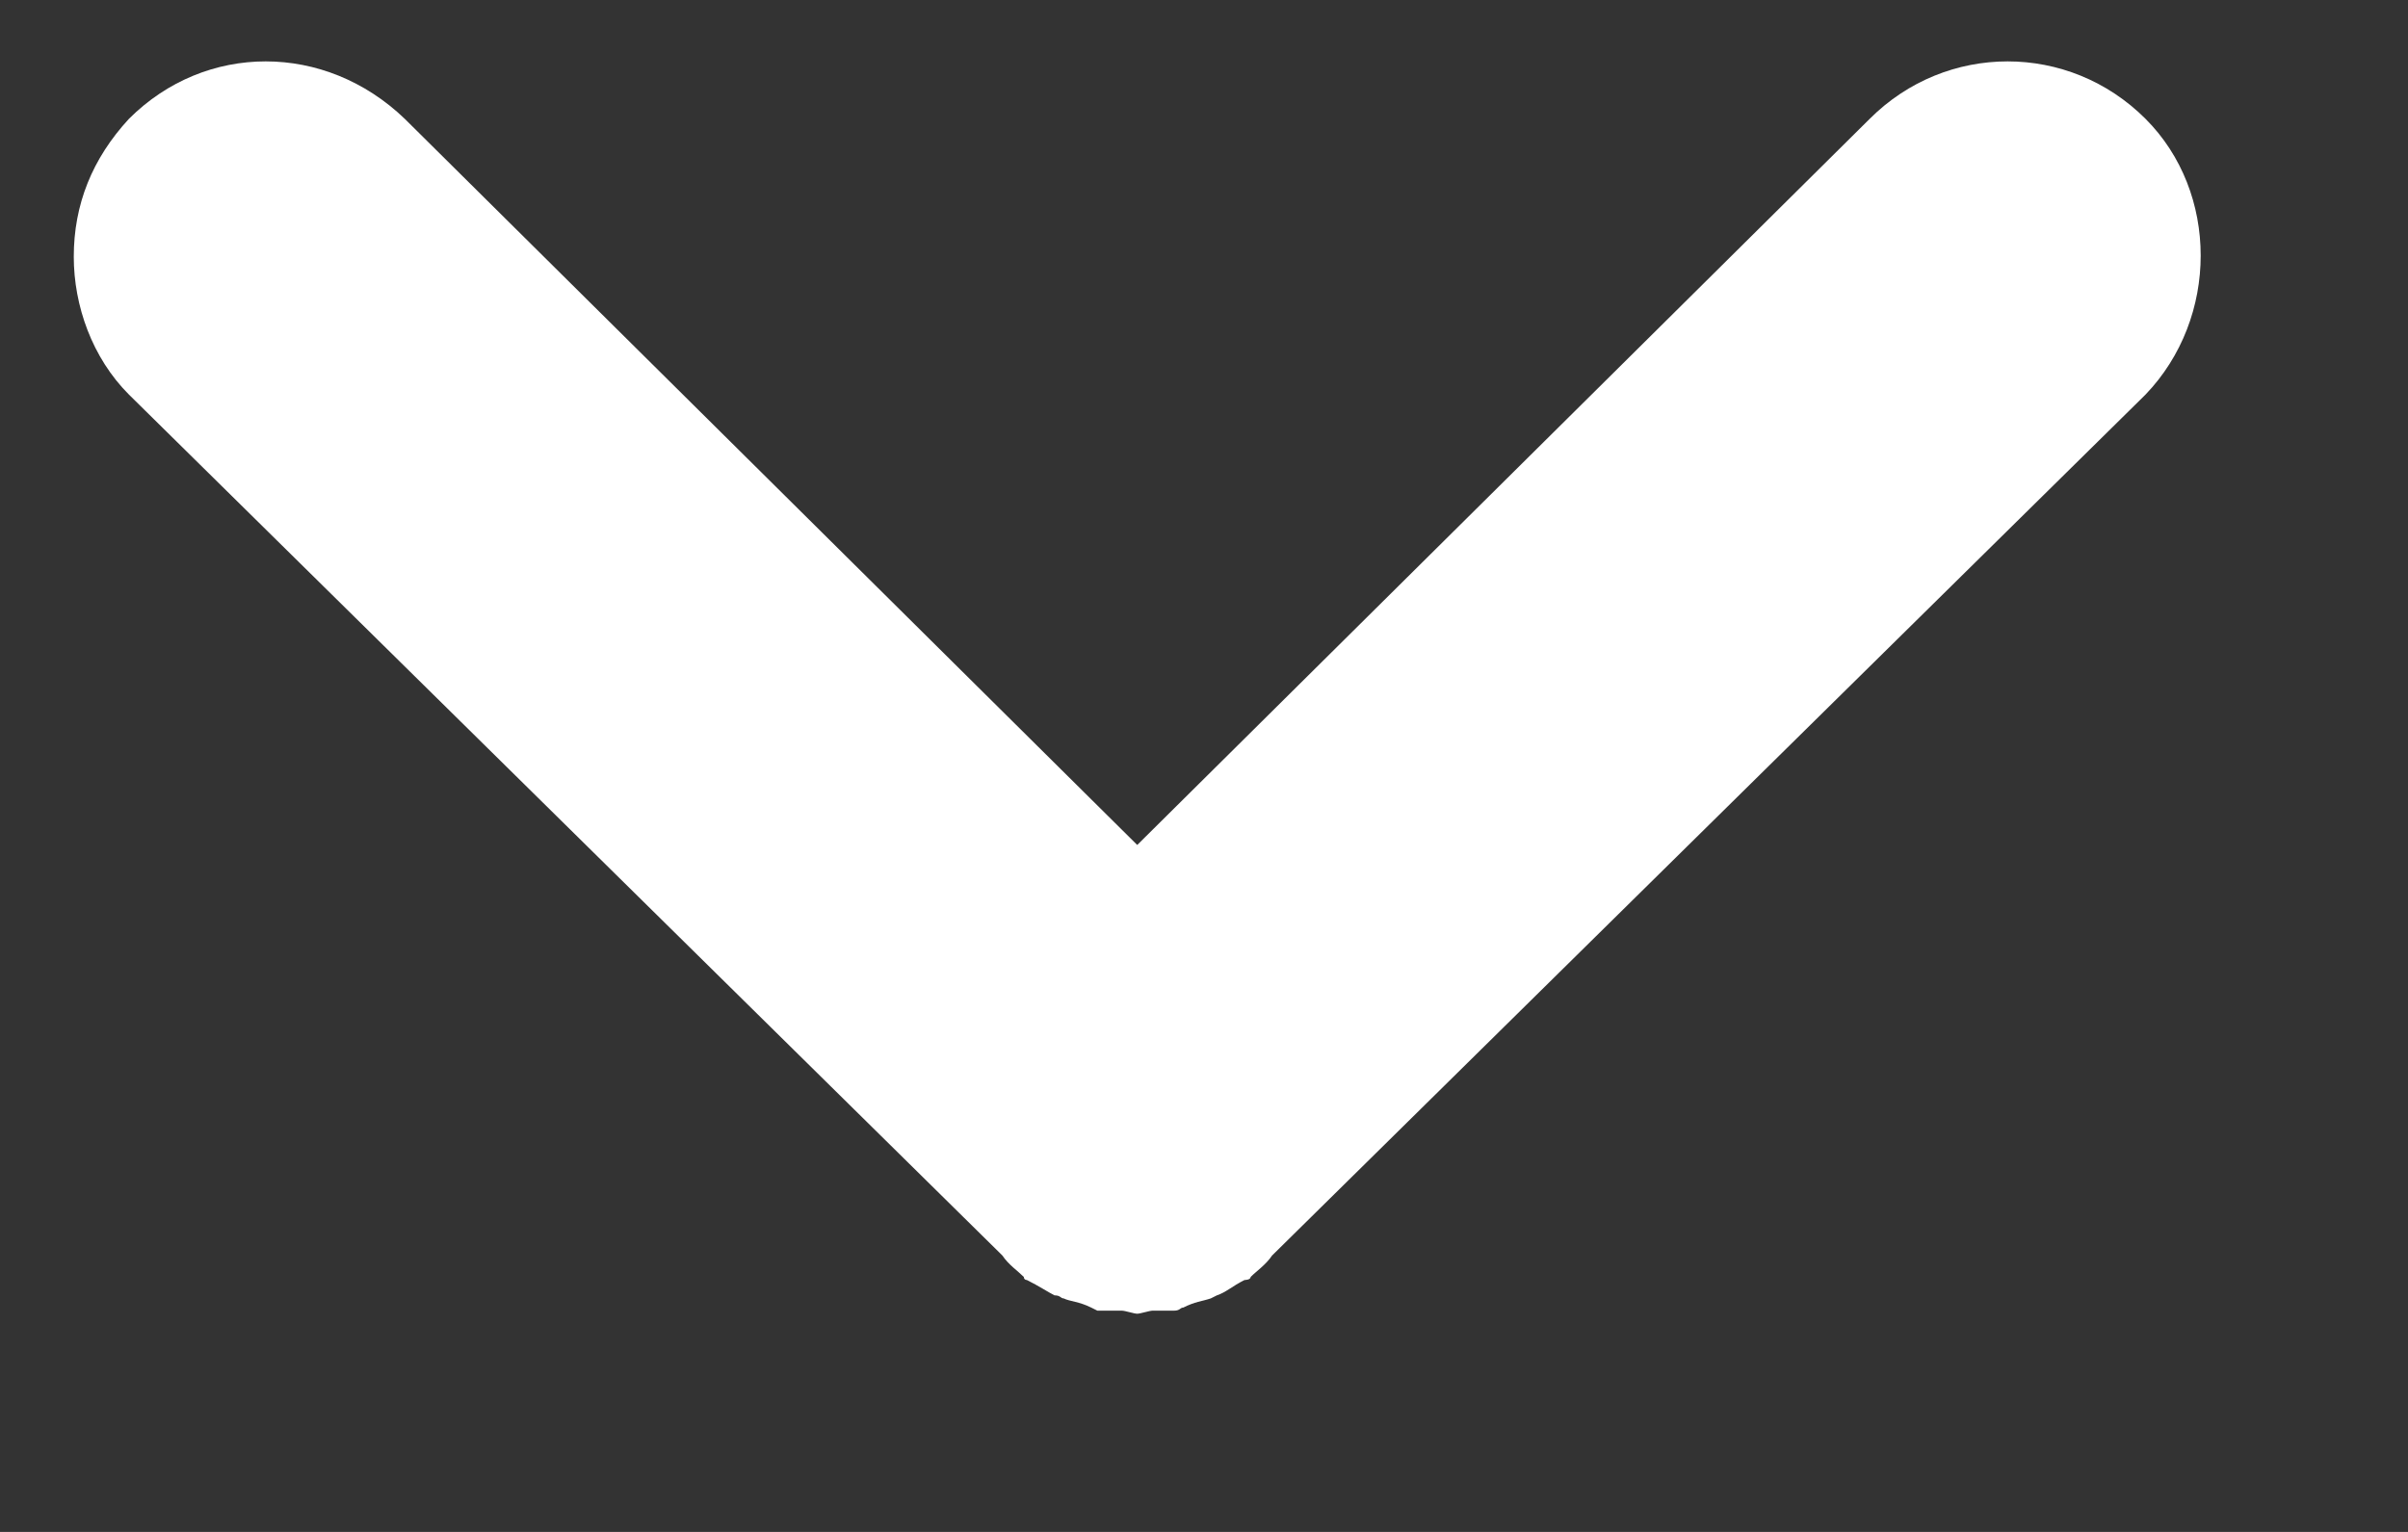 <svg width="11" height="7" viewBox="0 0 11 7" fill="none" xmlns="http://www.w3.org/2000/svg">
<rect x="0" y="0" width="11" height="7" fill="#333333" stroke="none"/>
<path d="M0.337 1.173C0.337 1.397 0.421 1.635 0.589 1.803L4.579 5.737C4.607 5.779 4.649 5.807 4.677 5.835C4.677 5.849 4.691 5.849 4.691 5.849C4.747 5.877 4.789 5.905 4.817 5.919C4.845 5.919 4.845 5.933 4.859 5.933C4.887 5.947 4.929 5.947 4.985 5.975L5.013 5.989H5.125C5.139 5.989 5.181 6.003 5.195 6.003C5.209 6.003 5.251 5.989 5.265 5.989H5.363C5.391 5.989 5.391 5.975 5.405 5.975C5.461 5.947 5.489 5.947 5.531 5.933L5.559 5.919C5.601 5.905 5.629 5.877 5.685 5.849C5.685 5.849 5.713 5.849 5.713 5.835C5.741 5.807 5.783 5.779 5.811 5.737L9.801 1.803C10.137 1.453 10.137 0.879 9.801 0.543C9.451 0.193 8.891 0.193 8.541 0.543L5.195 3.861L1.849 0.543C1.485 0.193 0.939 0.193 0.589 0.543C0.421 0.725 0.337 0.935 0.337 1.173Z" fill="white"/>
</svg>
